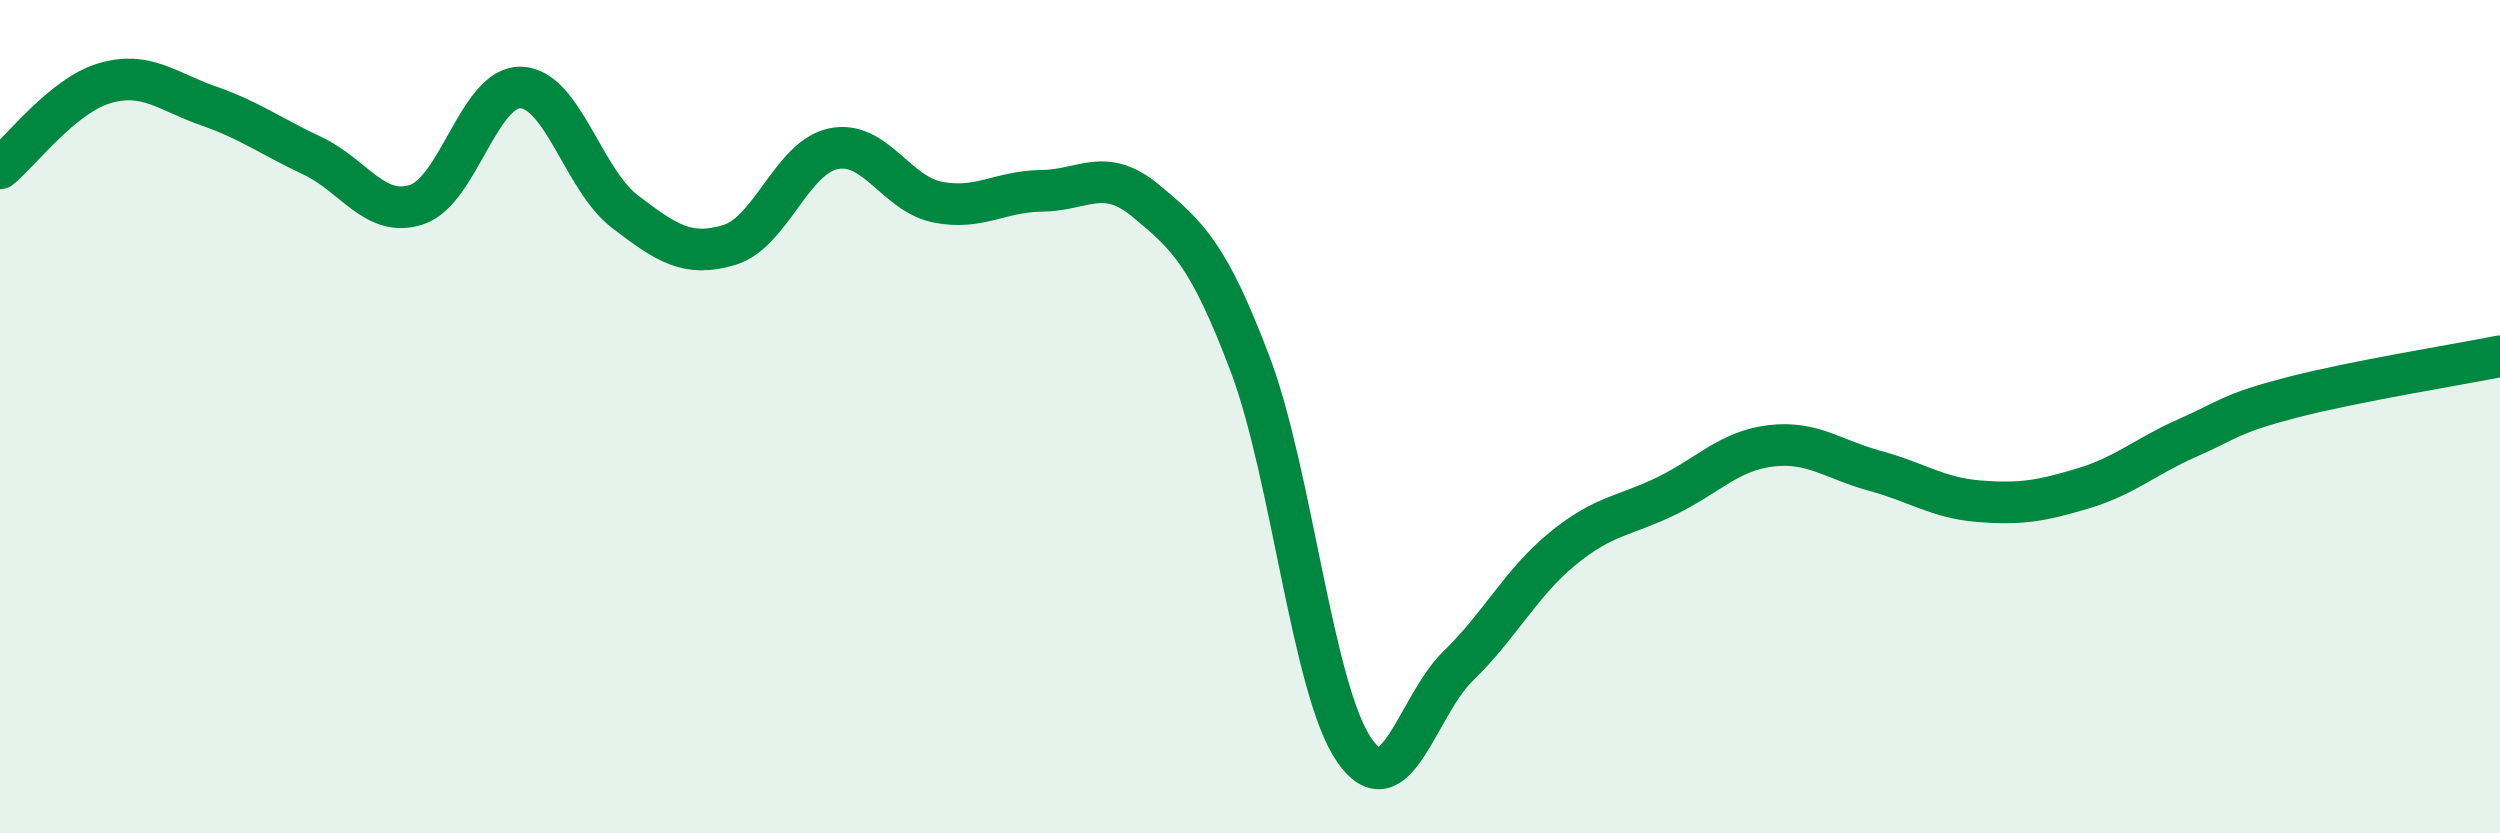 
    <svg width="60" height="20" viewBox="0 0 60 20" xmlns="http://www.w3.org/2000/svg">
      <path
        d="M 0,4.04 C 0.5,3.63 1.5,2.3 2.5,2 C 3.5,1.7 4,2.19 5,2.54 C 6,2.89 6.5,3.27 7.5,3.74 C 8.5,4.21 9,5.24 10,4.91 C 11,4.58 11.5,2.07 12.5,2.1 C 13.5,2.13 14,4.32 15,5.08 C 16,5.84 16.5,6.18 17.5,5.88 C 18.5,5.58 19,3.78 20,3.57 C 21,3.36 21.5,4.65 22.5,4.85 C 23.5,5.05 24,4.59 25,4.58 C 26,4.57 26.5,3.99 27.5,4.82 C 28.5,5.65 29,6.09 30,8.73 C 31,11.37 31.5,16.55 32.5,18 C 33.5,19.45 34,16.95 35,15.98 C 36,15.01 36.5,13.99 37.5,13.17 C 38.5,12.35 39,12.39 40,11.9 C 41,11.41 41.5,10.82 42.5,10.7 C 43.5,10.58 44,11.03 45,11.3 C 46,11.57 46.5,11.95 47.5,12.03 C 48.5,12.11 49,12.02 50,11.72 C 51,11.42 51.5,10.95 52.5,10.51 C 53.5,10.07 53.5,9.93 55,9.54 C 56.5,9.15 59,8.75 60,8.55L60 20L0 20Z"
        fill="#008740"
        opacity="0.1"
        stroke-linecap="round"
        stroke-linejoin="round"
      />
      <path
        d="M 0,4.04 C 0.5,3.63 1.5,2.3 2.5,2 C 3.5,1.7 4,2.19 5,2.54 C 6,2.89 6.5,3.27 7.5,3.74 C 8.5,4.21 9,5.24 10,4.91 C 11,4.58 11.5,2.07 12.5,2.1 C 13.5,2.13 14,4.32 15,5.08 C 16,5.84 16.5,6.18 17.5,5.88 C 18.5,5.58 19,3.78 20,3.57 C 21,3.36 21.5,4.65 22.5,4.85 C 23.5,5.05 24,4.59 25,4.58 C 26,4.57 26.5,3.99 27.5,4.82 C 28.5,5.65 29,6.09 30,8.73 C 31,11.37 31.5,16.55 32.5,18 C 33.5,19.45 34,16.95 35,15.98 C 36,15.01 36.5,13.99 37.5,13.17 C 38.5,12.35 39,12.39 40,11.9 C 41,11.41 41.5,10.82 42.5,10.7 C 43.5,10.58 44,11.03 45,11.3 C 46,11.57 46.5,11.95 47.5,12.03 C 48.5,12.11 49,12.02 50,11.72 C 51,11.42 51.5,10.95 52.5,10.51 C 53.5,10.07 53.5,9.93 55,9.54 C 56.5,9.15 59,8.75 60,8.55"
        stroke="#008740"
        stroke-width="1"
        fill="none"
        stroke-linecap="round"
        stroke-linejoin="round"
      />
    </svg>
  